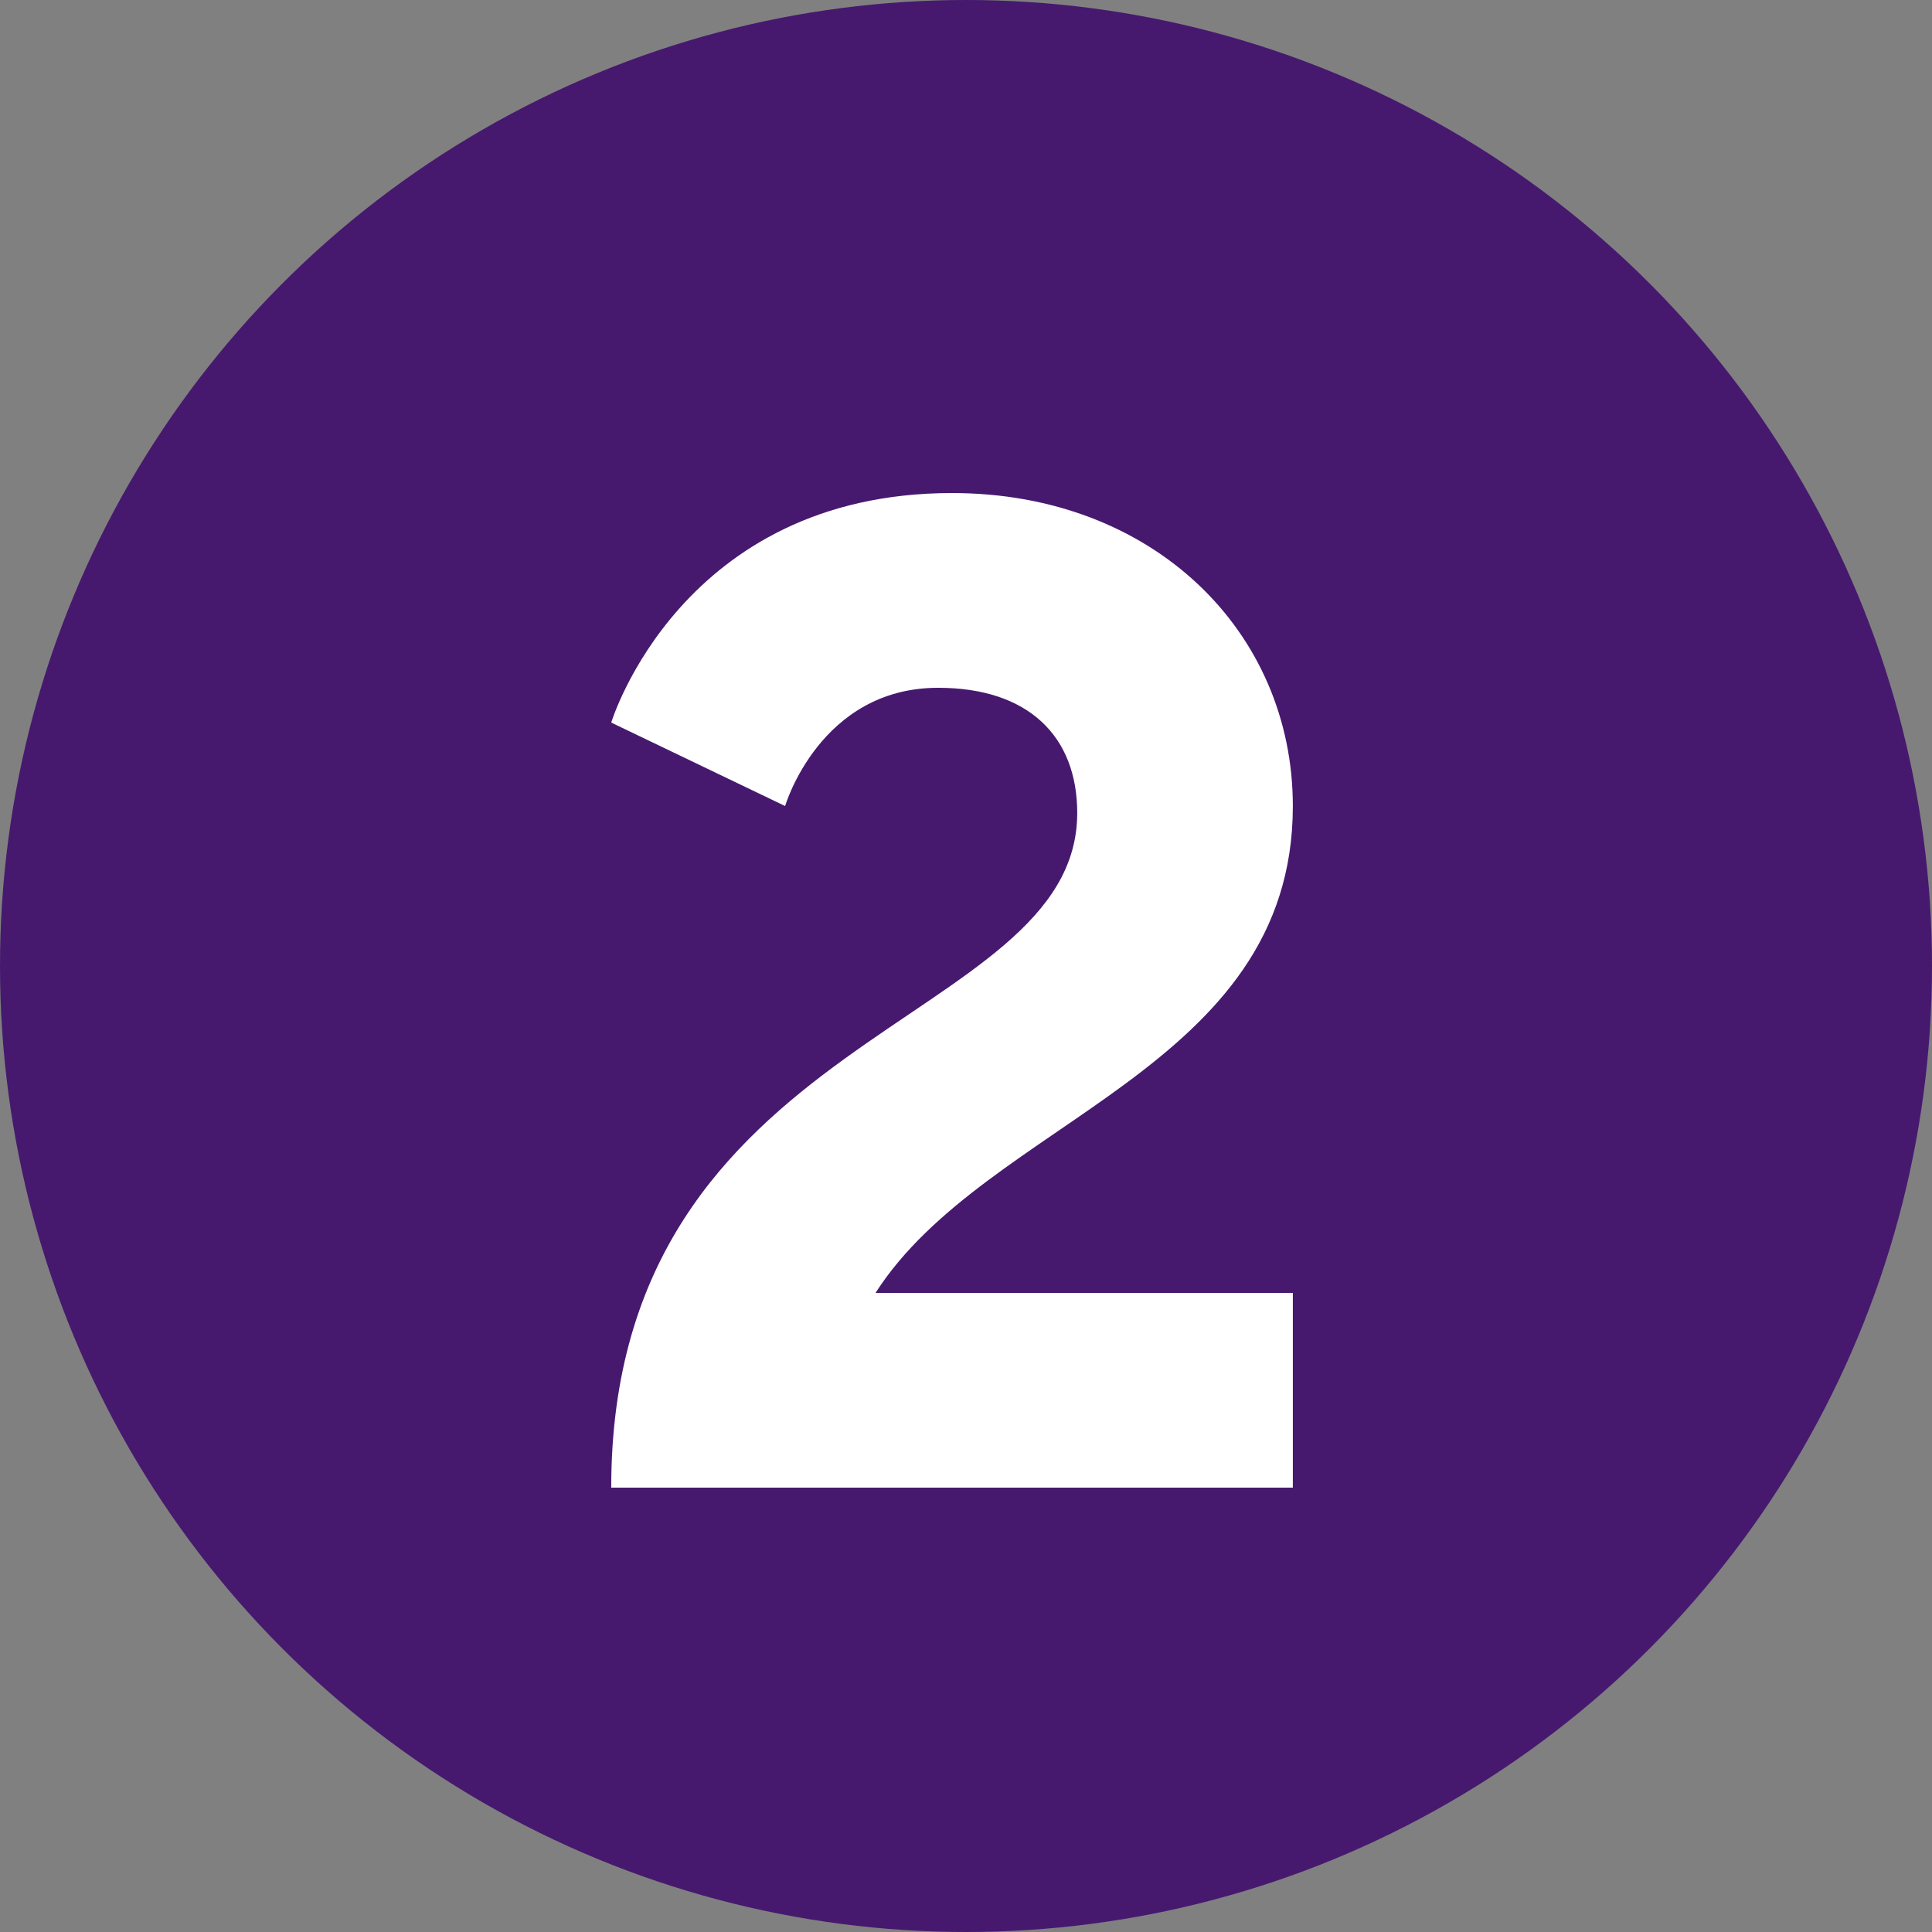 <svg width="100" height="100" viewBox="0 0 100 100" fill="none" xmlns="http://www.w3.org/2000/svg">
<rect x="0" y="0" width="100" height="100" fill="#808080" stroke="none"/>
<g clip-path="url(#clip0_790_16182)">
<circle cx="50" cy="50" r="50" fill="#46196E"/>
<path d="M66.917 77H31.637C31.637 53.24 55.757 53.24 55.757 42.08C55.757 38.12 53.237 35.6 48.557 35.6C42.437 35.6 40.637 41.72 40.637 41.72L31.637 37.4C31.637 37.4 35.237 25.52 49.277 25.52C59.717 25.52 66.917 32.72 66.917 41.72C66.917 55.4 51.077 57.92 45.317 66.92H66.917V77Z" fill="white"/>
</g>
<defs>
<clipPath id="clip0_790_16182">
<rect width="100" height="100" fill="white"/>
</clipPath>
</defs>
</svg>
